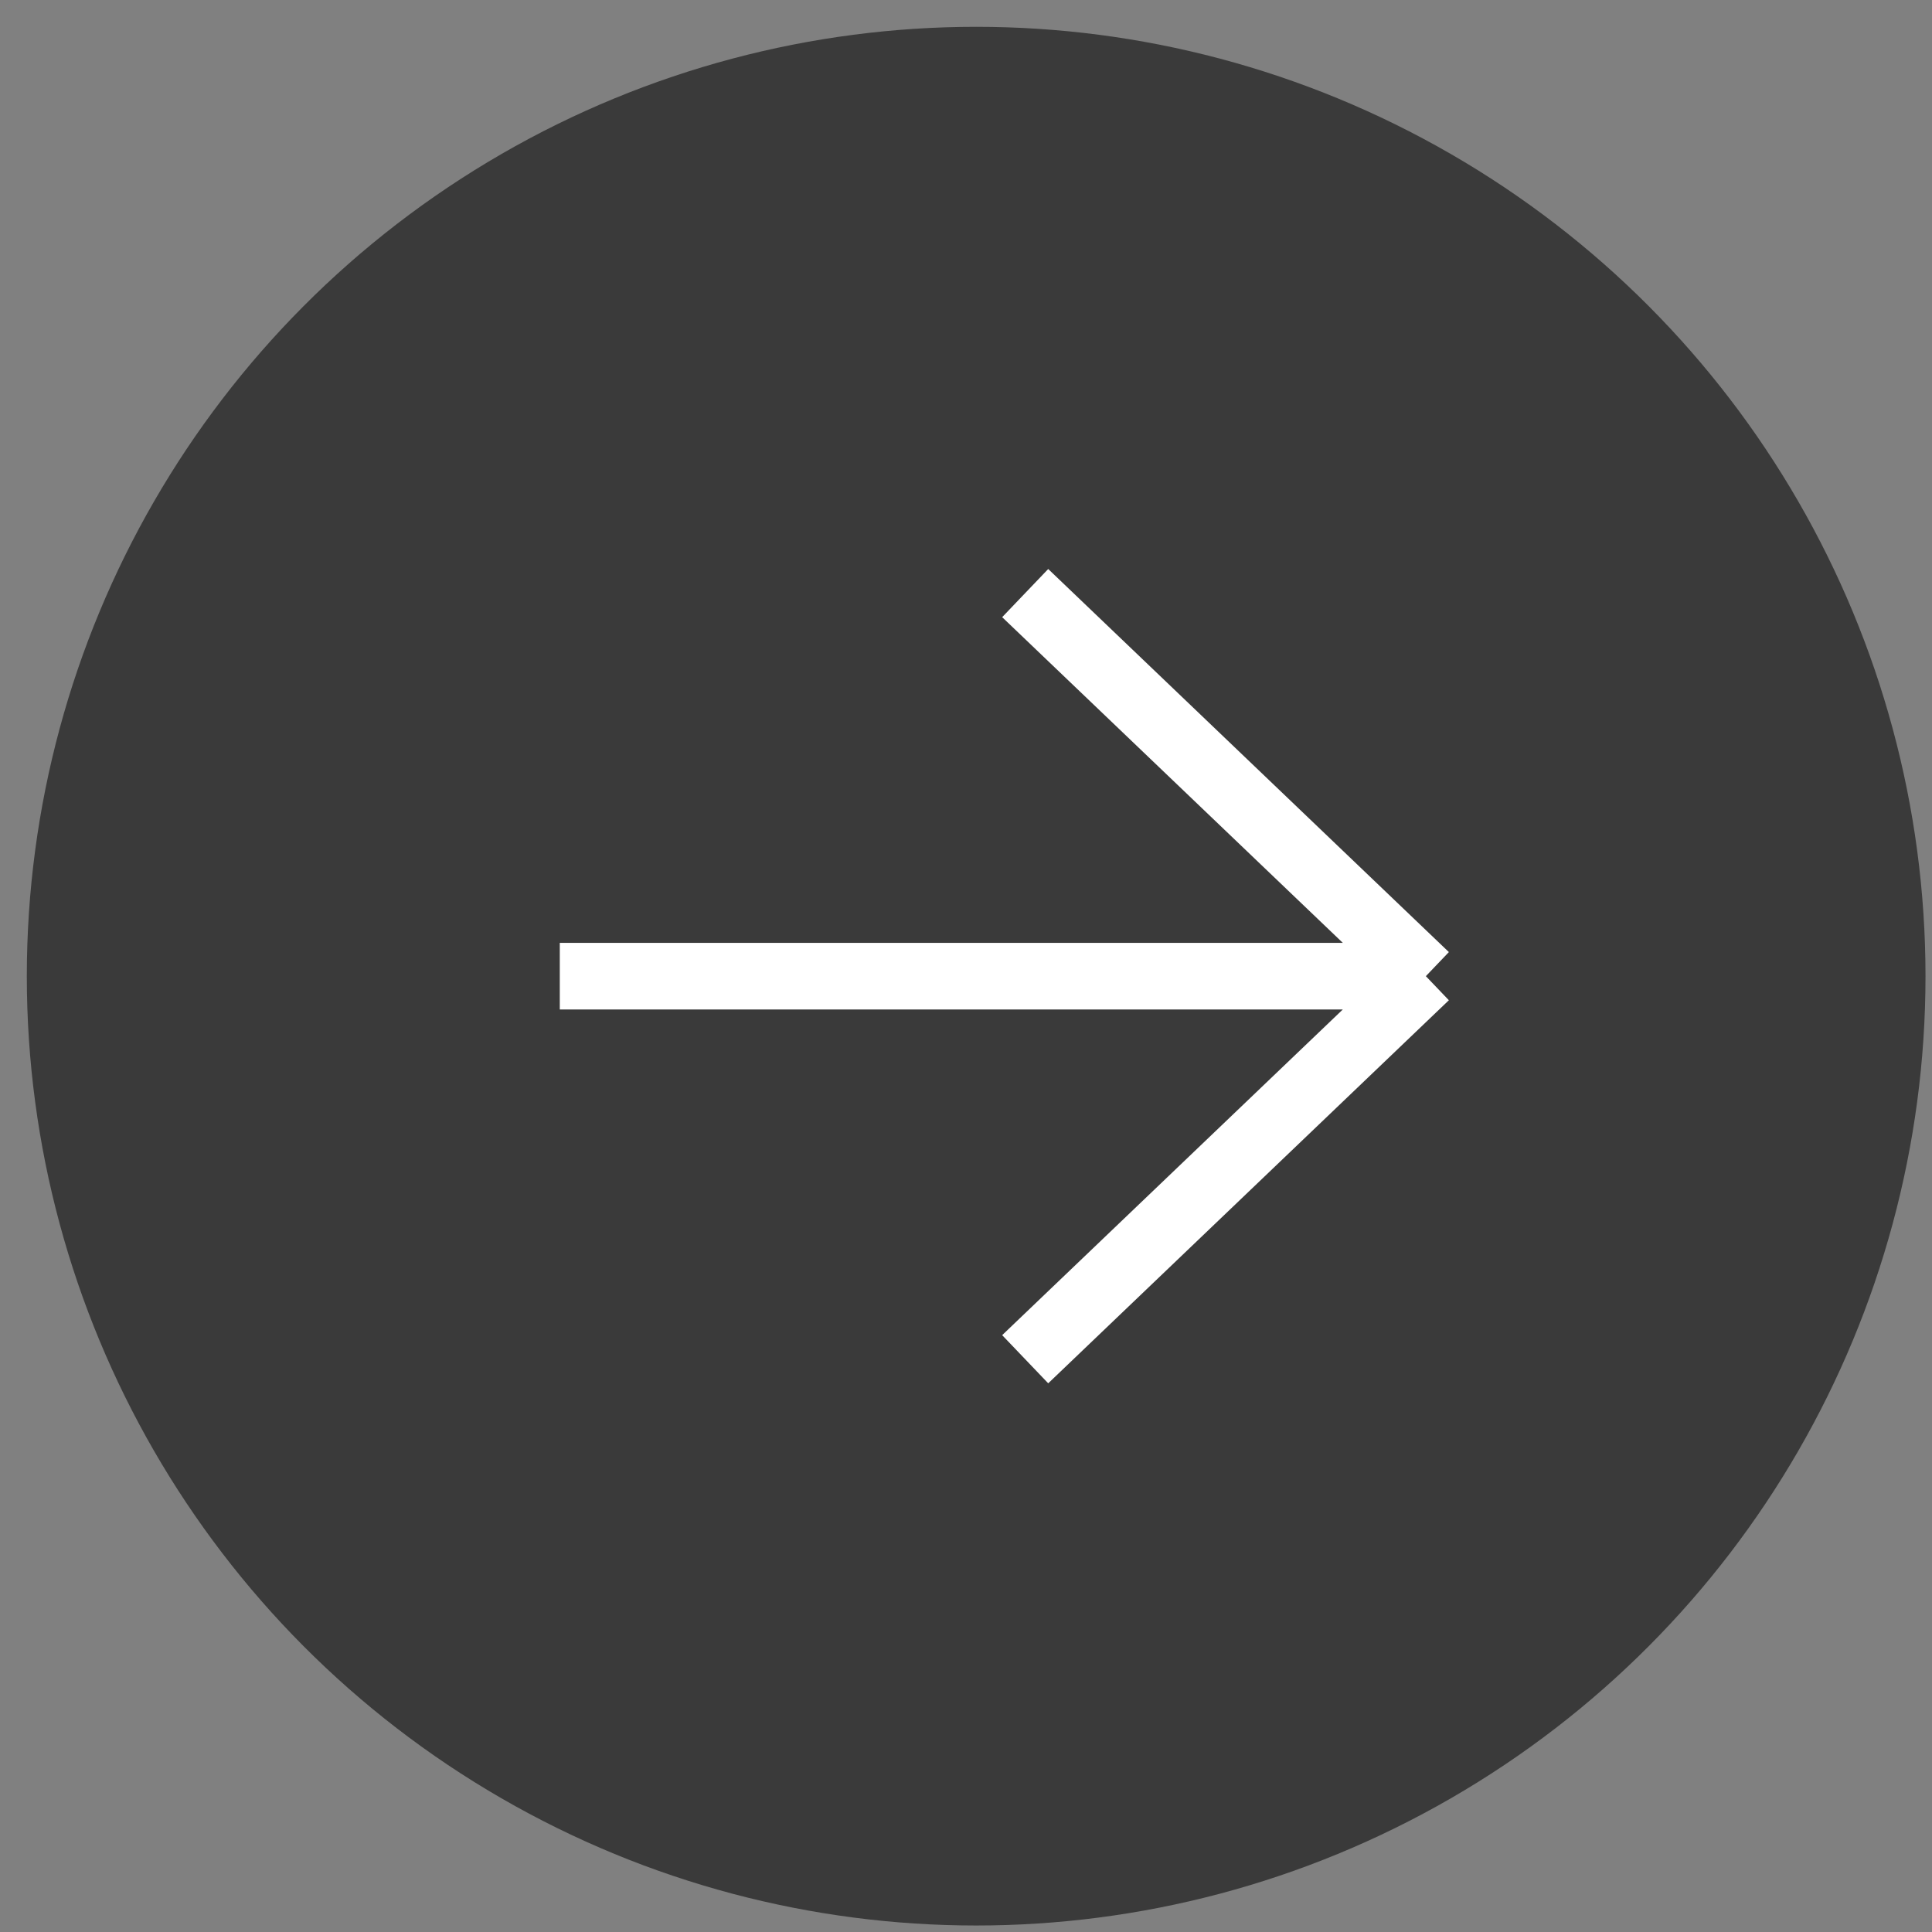 <?xml version="1.0" encoding="UTF-8"?> <svg xmlns="http://www.w3.org/2000/svg" width="58" height="58" viewBox="0 0 58 58" fill="none"><rect x="0" y="0" width="58" height="58" fill="#808080" stroke="none"/> <circle cx="29.305" cy="29.305" r="28.5" fill="#3A3A3A"></circle> <path d="M16.805 29.305L42.805 29.305M42.805 29.305L30.777 17.805M42.805 29.305L30.777 40.805" stroke="white" stroke-width="2"></path> </svg> 